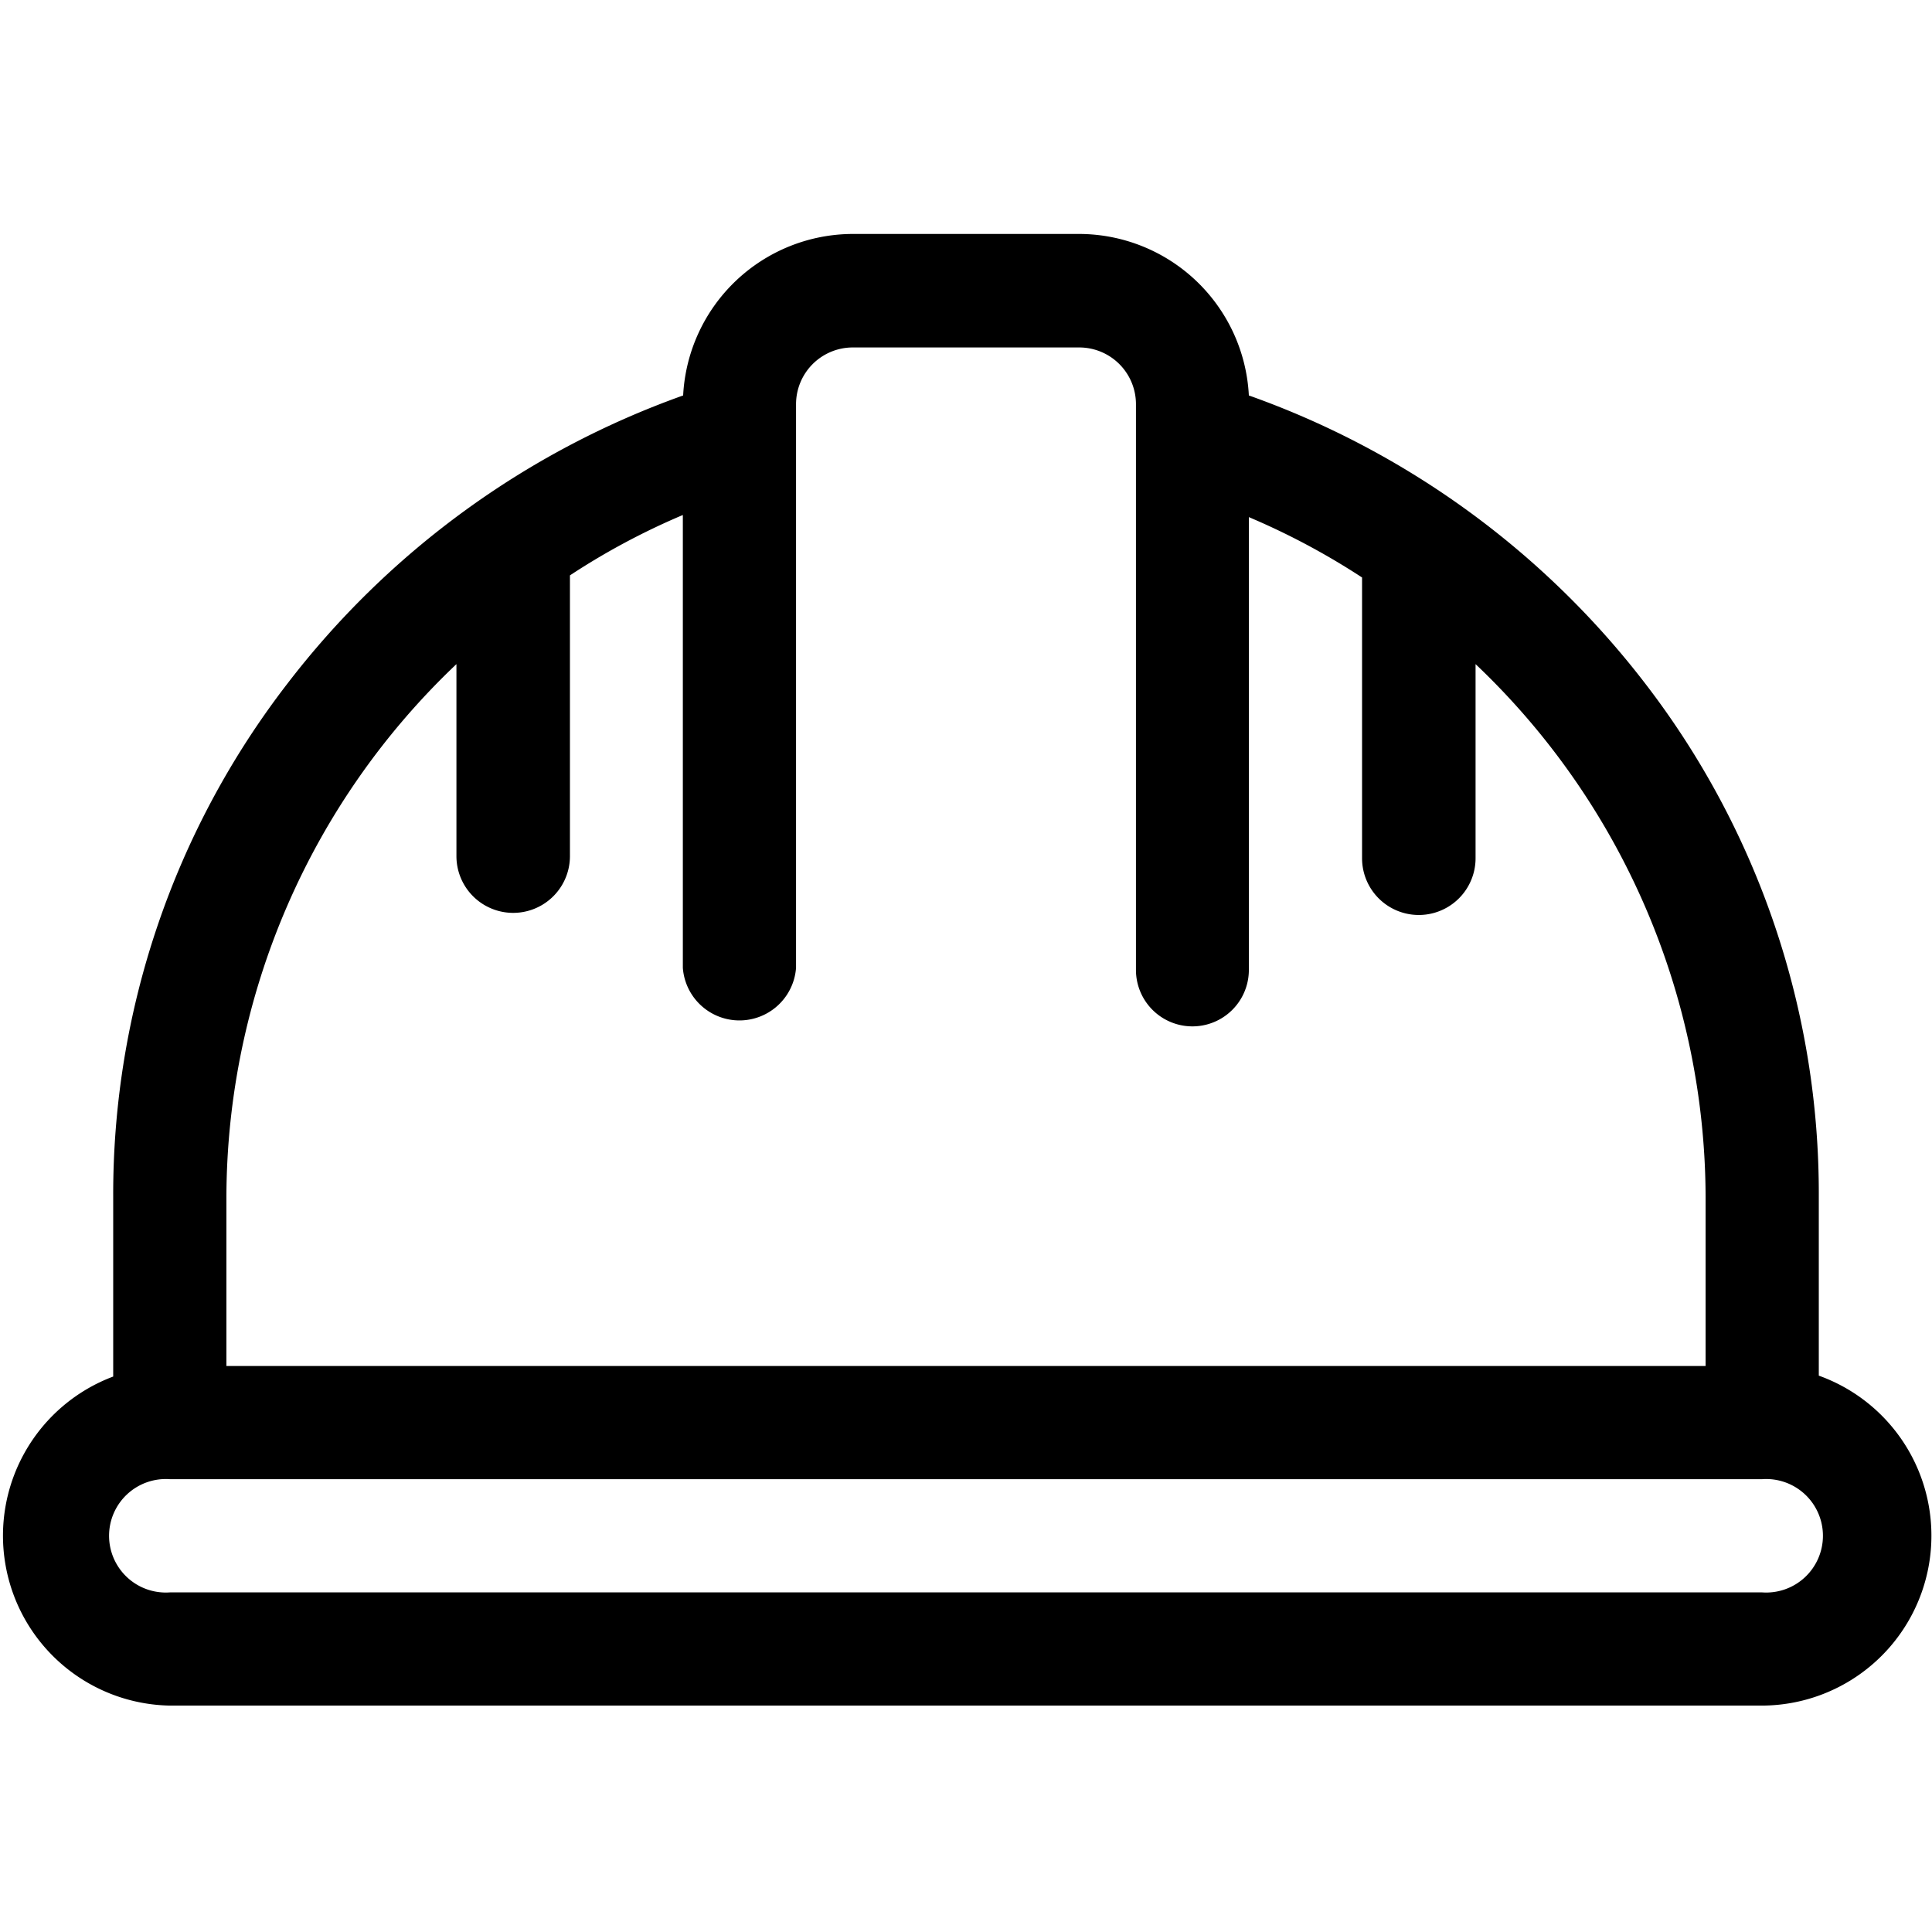 <svg data-name="Layer 1" xmlns="http://www.w3.org/2000/svg" viewBox="0 0 64 64"><title>Safety 01</title><g class="nc-icon-wrapper"><defs></defs><path class="cls-1" d="M60.25 45.57v-5.94a27.68 27.68 0 0 0-5.76-17 28.63 28.63 0 0 0-13.12-9.53 5.64 5.64 0 0 0-5.62-5.35h-7.5a5.64 5.64 0 0 0-5.62 5.35 28.63 28.63 0 0 0-13.12 9.56 27.68 27.68 0 0 0-5.76 17v5.94a5.63 5.63 0 0 0 1.88 10.9h52.74a5.63 5.63 0 0 0 1.88-10.93zM7.5 39.63A24.41 24.41 0 0 1 15.12 22v6.36a1.88 1.88 0 0 0 3.76 0v-9.3a23.34 23.34 0 0 1 3.74-2v15a1.88 1.88 0 0 0 3.75 0V13.39a1.88 1.88 0 0 1 1.88-1.88h7.5a1.88 1.88 0 0 1 1.88 1.88V32.13a1.87 1.87 0 0 0 3.74 0v-15a23.83 23.83 0 0 1 3.75 2v9.3a1.88 1.88 0 0 0 3.76 0V22a24.41 24.41 0 0 1 7.62 17.63v5.62h-49zm50.87 13.12H5.63a1.88 1.88 0 1 1 0-3.75h52.74a1.88 1.88 0 1 1 0 3.75z" style="" fill="#000000"></path></g></svg>